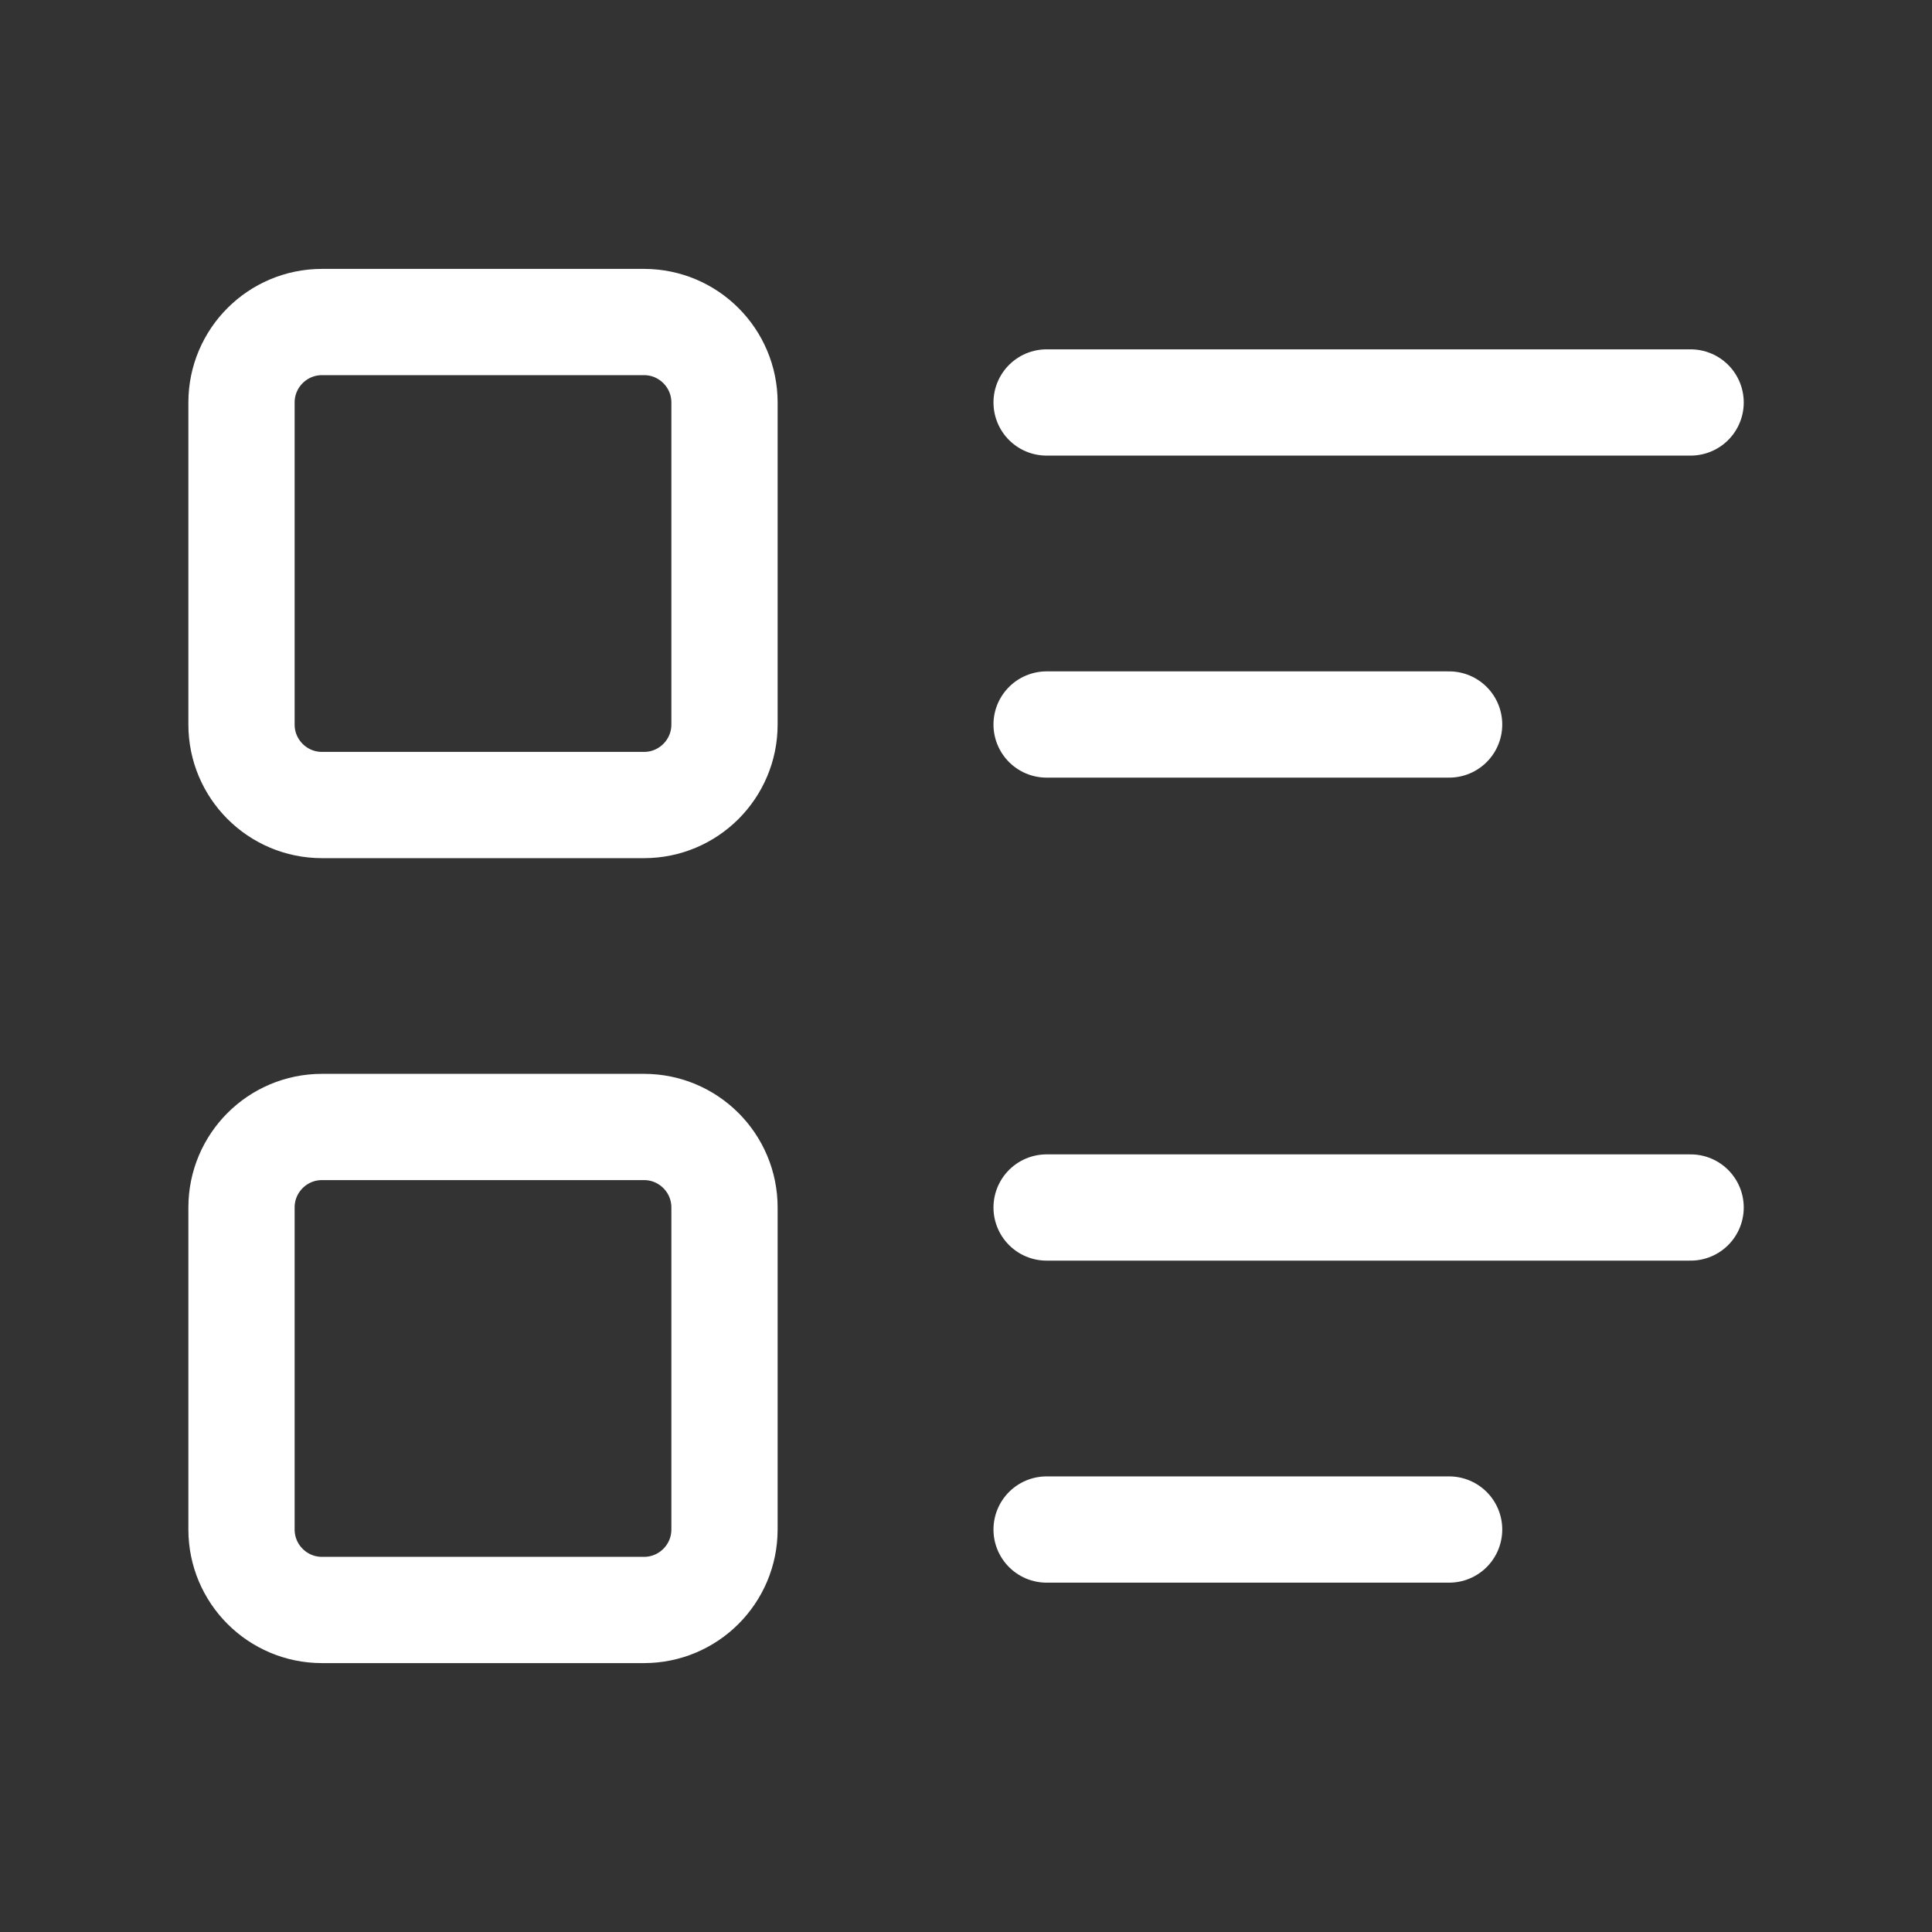 <svg xmlns="http://www.w3.org/2000/svg" width="50" height="50" viewBox="0 0 50 50" fill="none"><rect x="0" y="0" width="50" height="50" fill="#333333" stroke="none"/><g clip-path="url(#clip0_342_4423)"><path d="M27.086 10.416H43.753" stroke="white" stroke-width="2.75" stroke-linecap="round" stroke-linejoin="round"></path><path d="M27.086 18.75H37.503" stroke="white" stroke-width="2.75" stroke-linecap="round" stroke-linejoin="round"></path><path d="M27.086 31.25H43.753" stroke="white" stroke-width="2.75" stroke-linecap="round" stroke-linejoin="round"></path><path d="M27.086 39.584H37.503" stroke="white" stroke-width="2.75" stroke-linecap="round" stroke-linejoin="round"></path><path d="M16.667 8.334H8.333C7.183 8.334 6.25 9.267 6.25 10.417V18.751C6.25 19.901 7.183 20.834 8.333 20.834H16.667C17.817 20.834 18.75 19.901 18.75 18.751V10.417C18.75 9.267 17.817 8.334 16.667 8.334Z" stroke="white" stroke-width="2.75" stroke-linecap="round" stroke-linejoin="round"></path><path d="M16.667 29.166H8.333C7.183 29.166 6.25 30.099 6.25 31.249V39.583C6.25 40.733 7.183 41.666 8.333 41.666H16.667C17.817 41.666 18.75 40.733 18.75 39.583V31.249C18.75 30.099 17.817 29.166 16.667 29.166Z" stroke="white" stroke-width="2.75" stroke-linecap="round" stroke-linejoin="round"></path></g><defs><clipPath id="clip0_342_4423"><rect width="50" height="50" fill="white"></rect></clipPath></defs></svg>